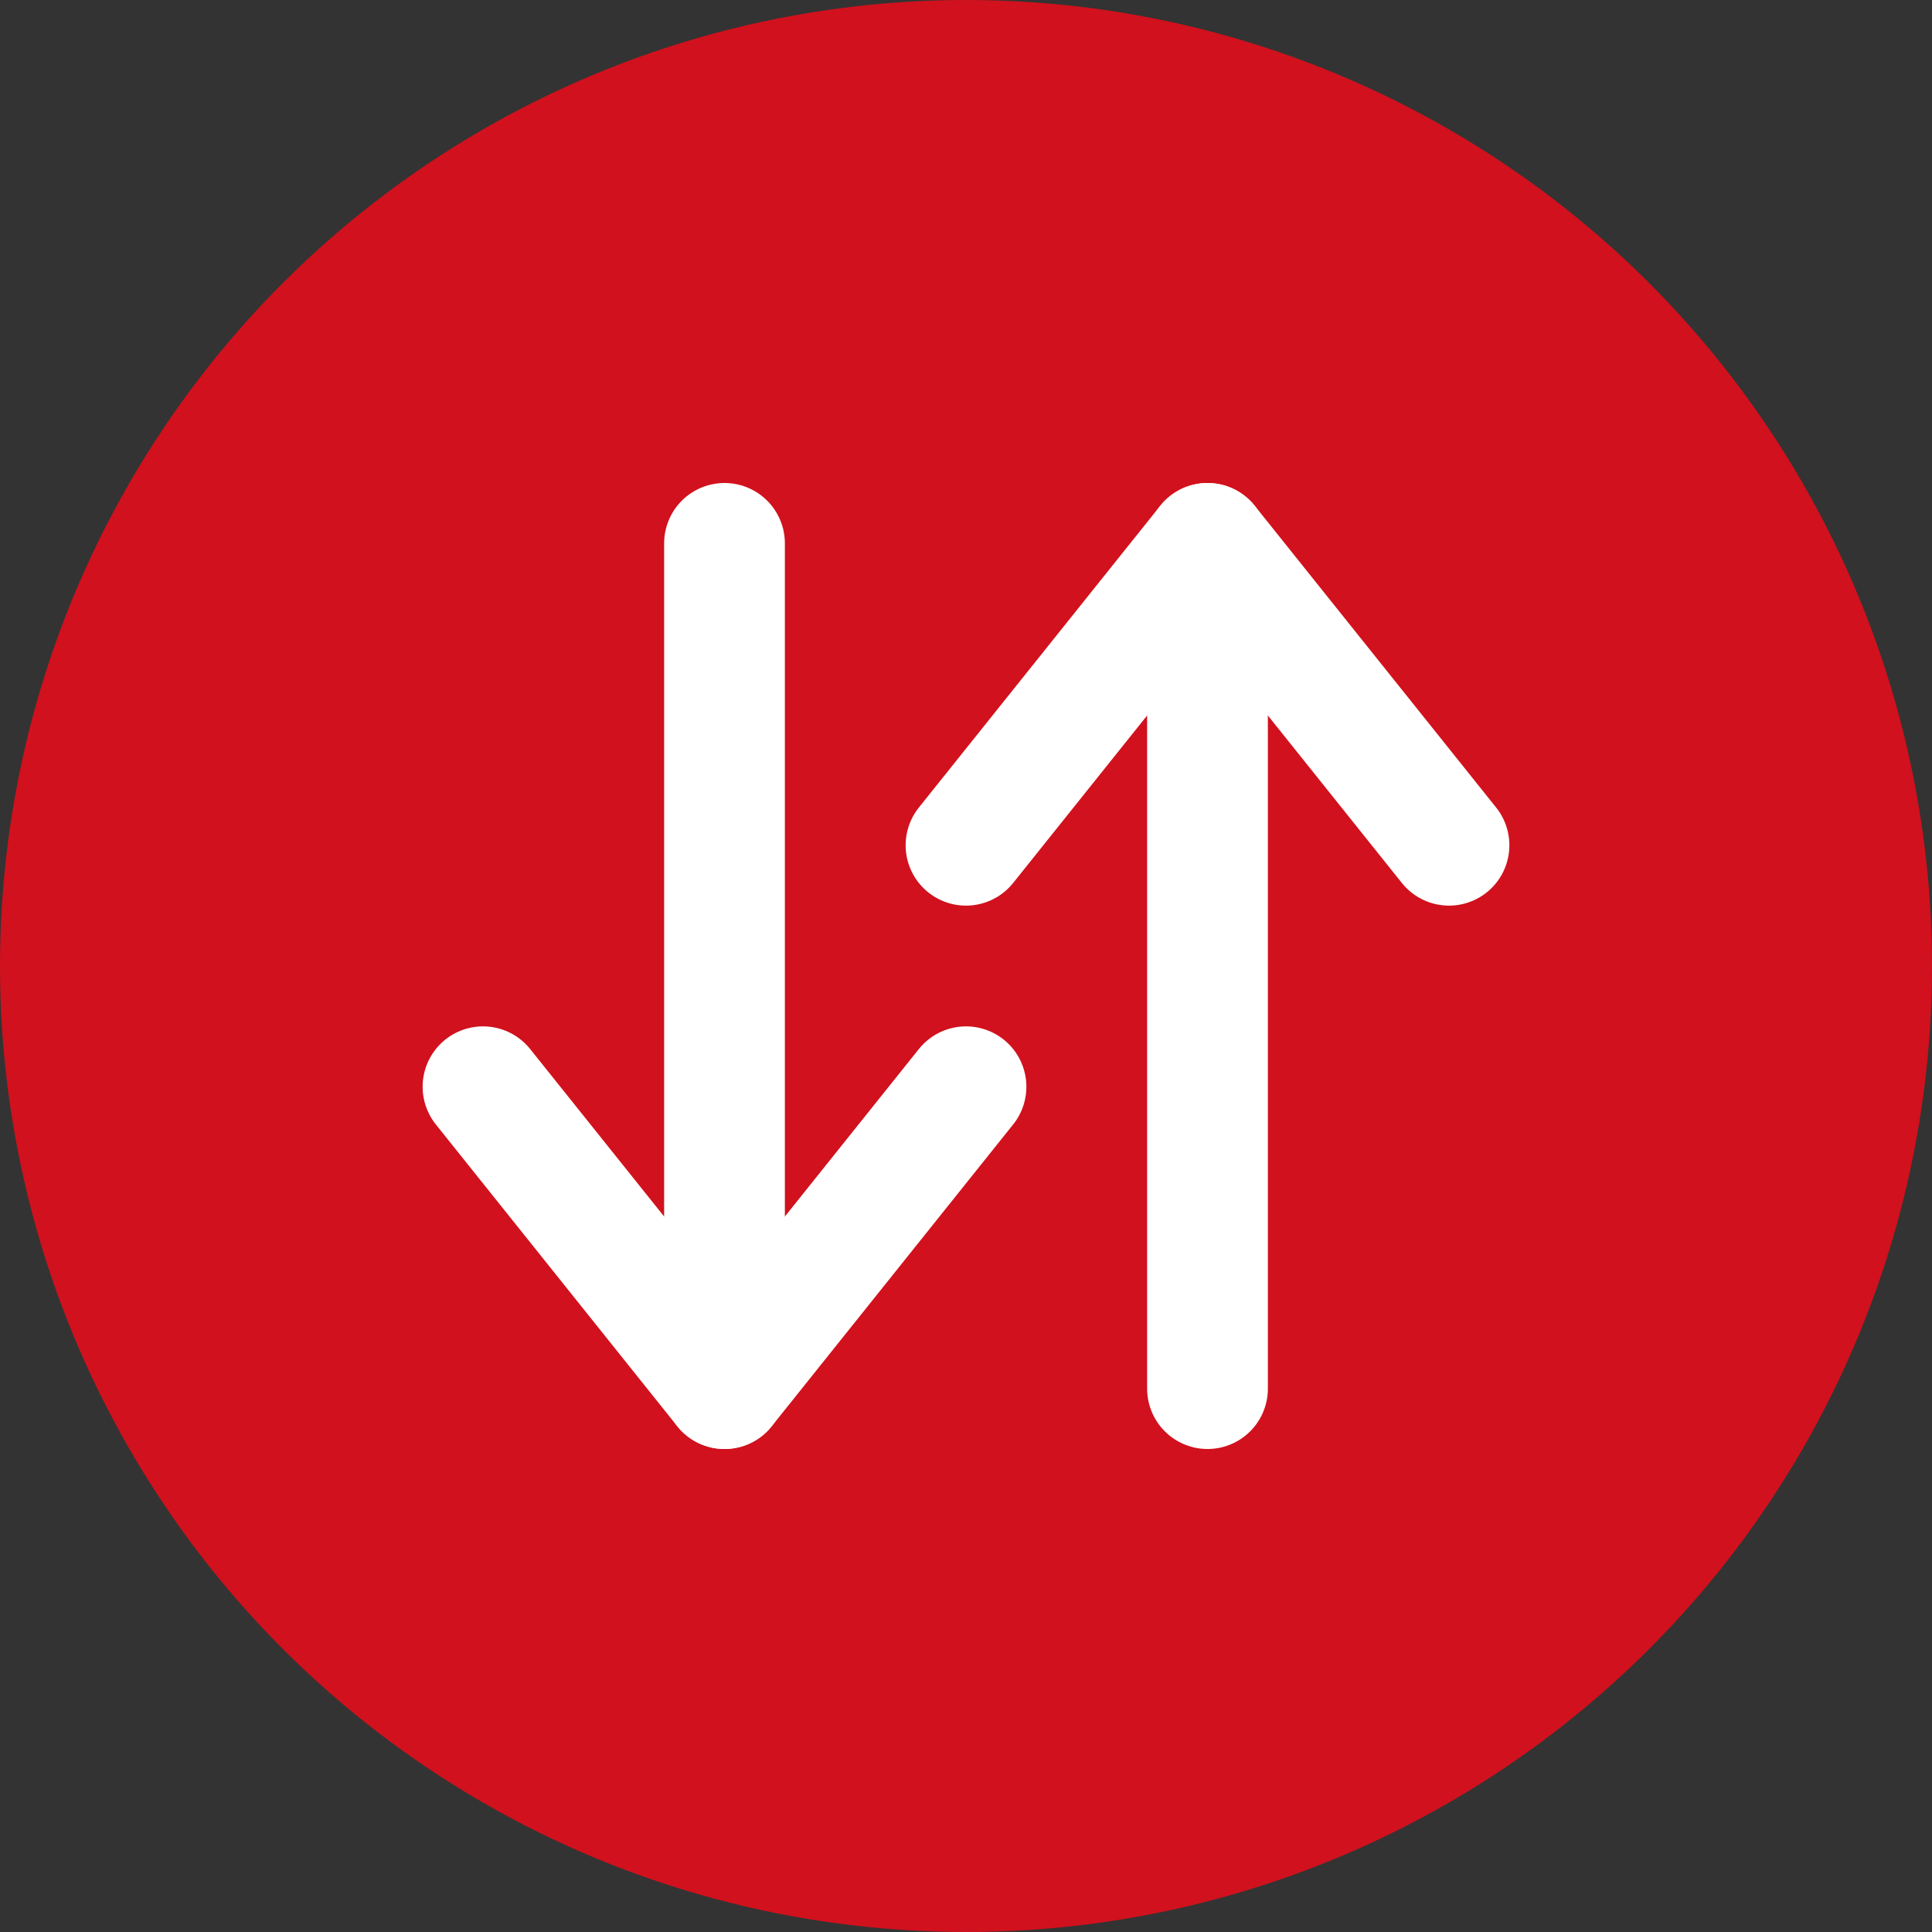<svg width="32" height="32" viewBox="0 0 32 32" fill="none" xmlns="http://www.w3.org/2000/svg">
<rect x="0" y="0" width="32" height="32" fill="#333333" stroke="none"/>
<circle cx="16" cy="16" r="16" transform="rotate(-90 16 16)" fill="#D1111D"/>
<path d="M12 9L12 23" stroke="white" stroke-width="2" stroke-linecap="round" stroke-linejoin="round"/>
<path d="M16 18L12 23L8 18" stroke="white" stroke-width="2" stroke-linecap="round" stroke-linejoin="round"/>
<path d="M20 23L20 9" stroke="white" stroke-width="2" stroke-linecap="round" stroke-linejoin="round"/>
<path d="M24 14L20 9L16 14" stroke="white" stroke-width="2" stroke-linecap="round" stroke-linejoin="round"/>
</svg>
